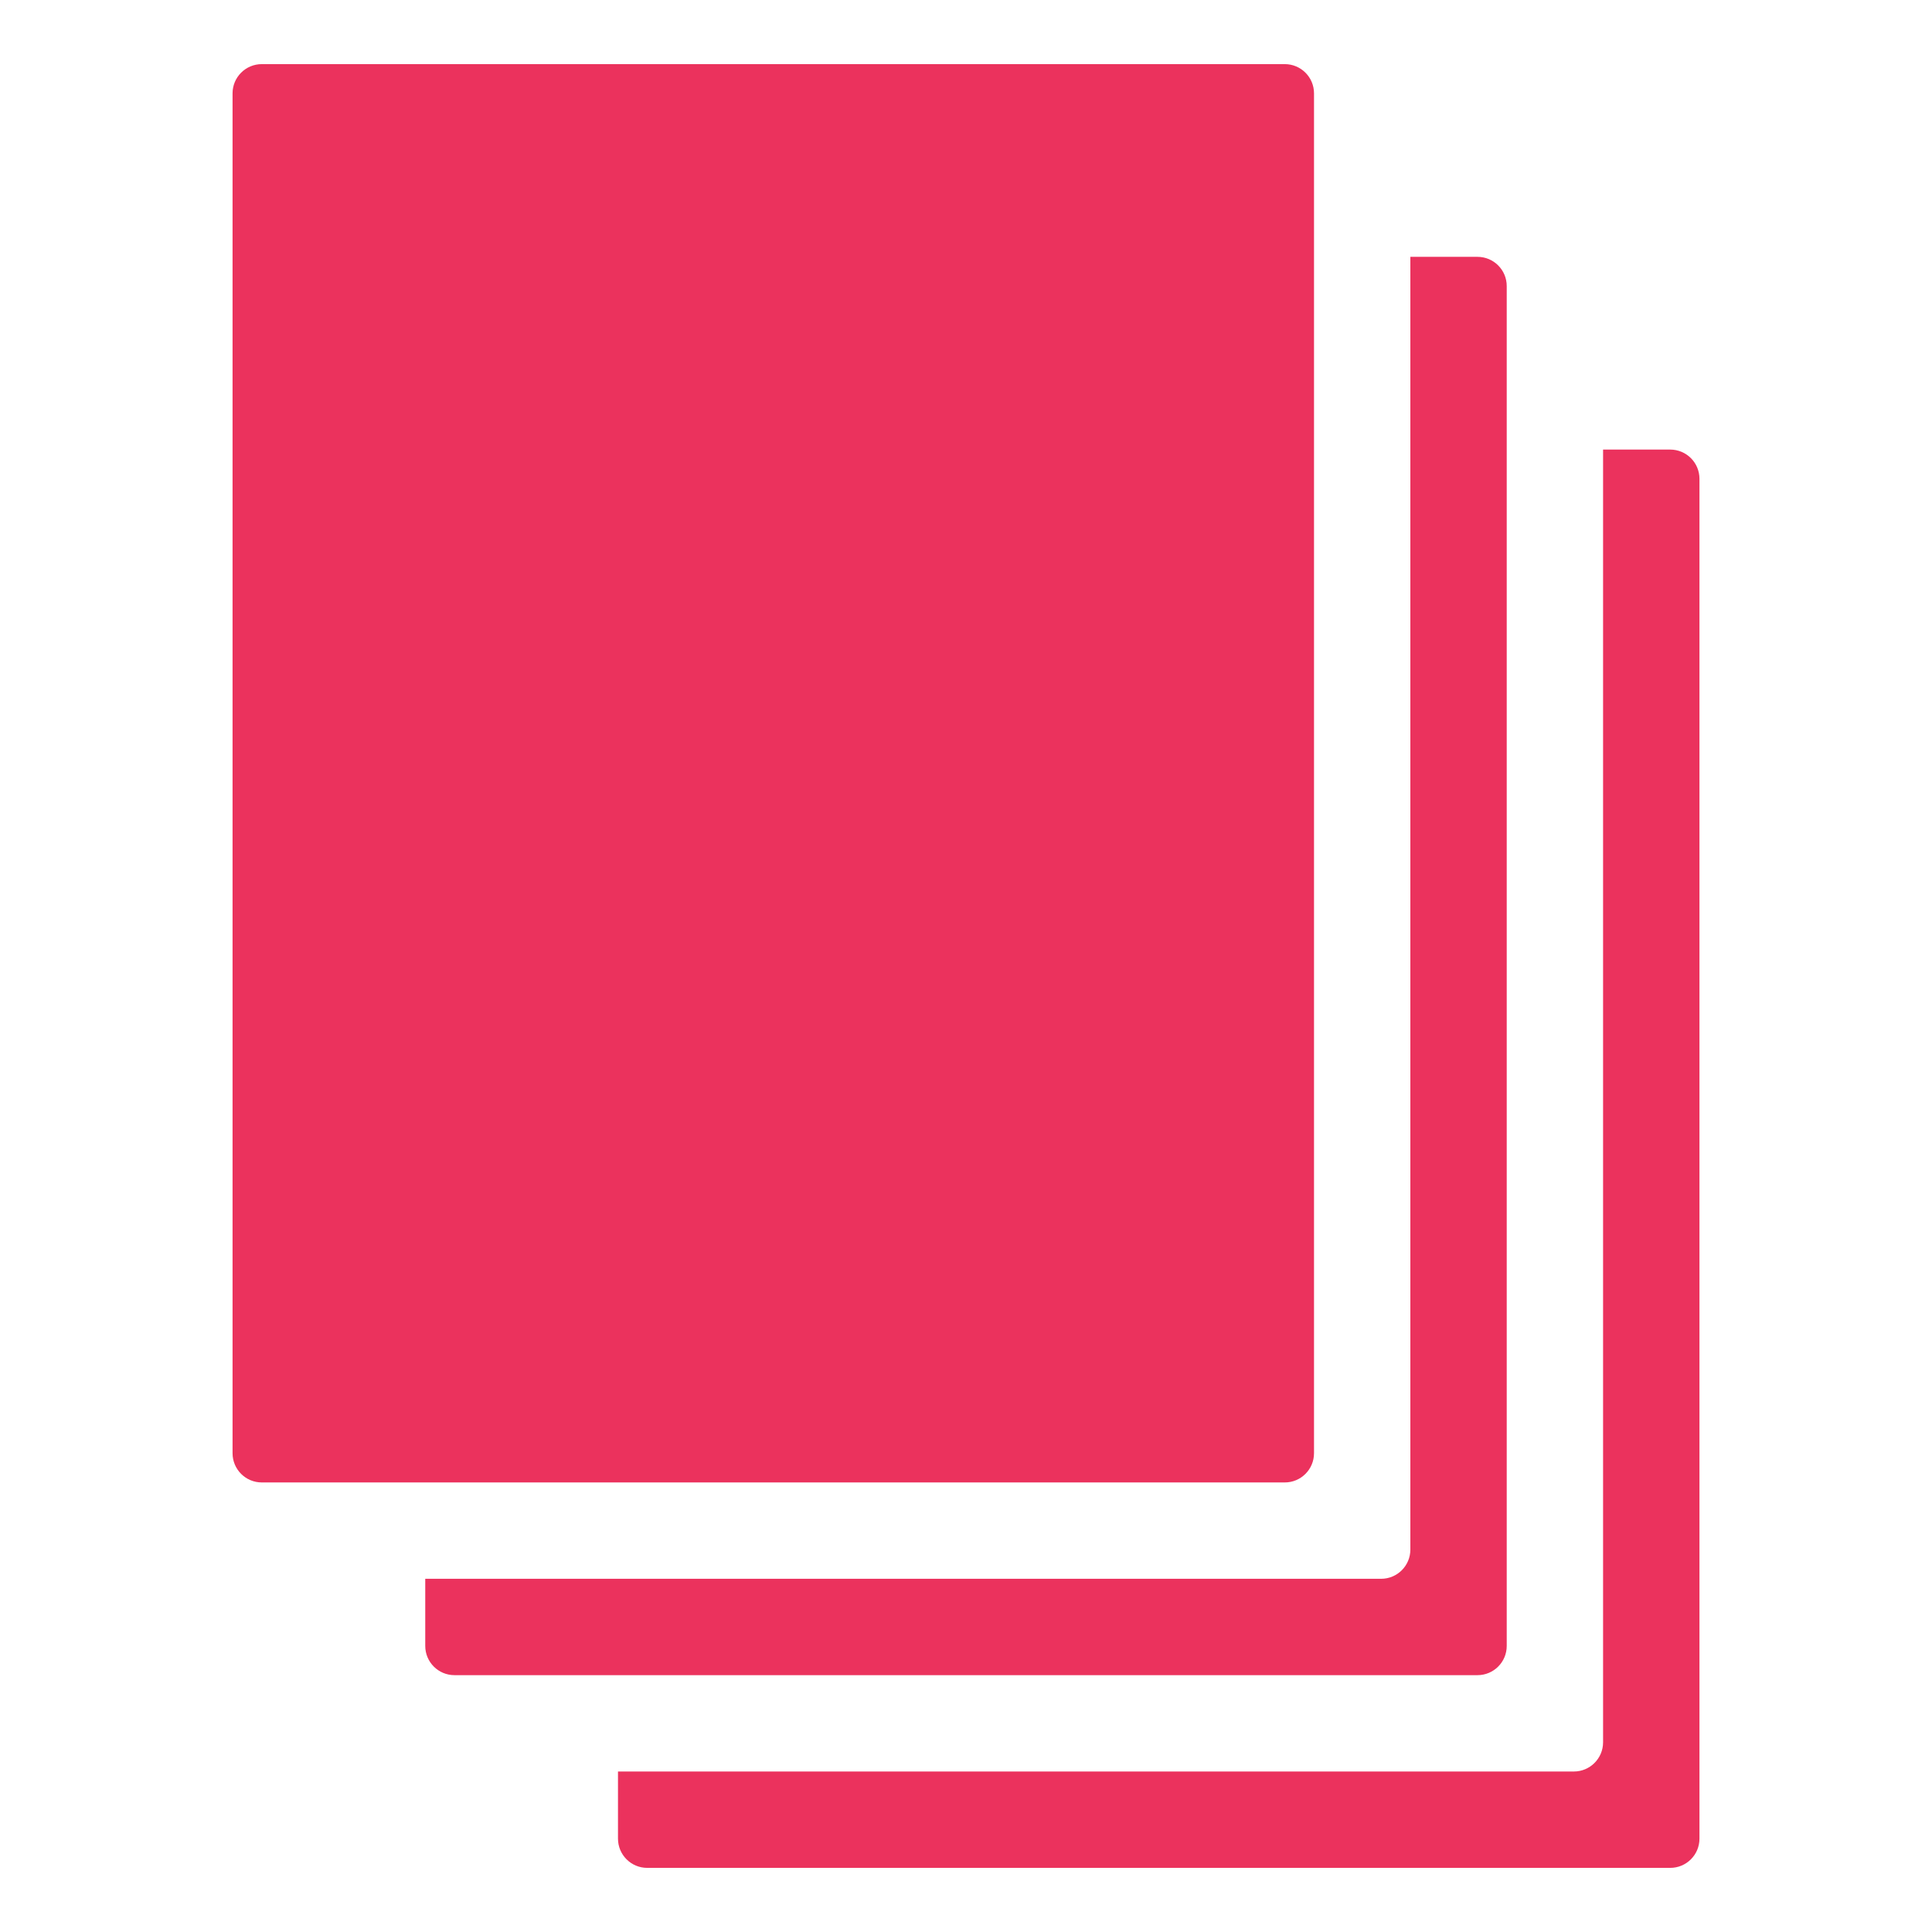 <!DOCTYPE svg PUBLIC "-//W3C//DTD SVG 1.1//EN" "http://www.w3.org/Graphics/SVG/1.1/DTD/svg11.dtd">
<!-- Uploaded to: SVG Repo, www.svgrepo.com, Transformed by: SVG Repo Mixer Tools -->
<svg fill="#eb325d" version="1.1" id="Layer_1" xmlns="http://www.w3.org/2000/svg" xmlns:xlink="http://www.w3.org/1999/xlink" width="800px" height="800px" viewBox="0 0 100 100" enable-background="new 0 0 100 100" xml:space="preserve">
<g id="SVGRepo_bgCarrier" stroke-width="0"/>
<g id="SVGRepo_tracerCarrier" stroke-linecap="round" stroke-linejoin="round"/>
<g id="SVGRepo_iconCarrier"> <g> <path d="M86.45,23.27h-3.475V90.18c0,0.835-0.677,1.513-1.513,1.513H31.987v3.475c0,0.836,0.677,1.513,1.513,1.513l0.001,0v0h52.95 c0.836,0,1.513-0.677,1.513-1.513V24.782C87.963,23.946,87.286,23.27,86.45,23.27z"/> <path d="M77.988,85.193V14.807c0-0.836-0.677-1.513-1.513-1.513h-3.475v66.911c0,0.836-0.677,1.513-1.513,1.513H22.011v3.475 c0,0.836,0.677,1.513,1.513,1.513c0,0,0,0,0,0h52.951C77.311,86.706,77.988,86.029,77.988,85.193z"/> <path d="M68.013,75.218V4.832c0-0.836-0.677-1.513-1.513-1.513H13.55c-0.836,0-1.513,0.677-1.513,1.513v70.386 c0,0.836,0.677,1.513,1.513,1.513H66.5C67.336,76.731,68.013,76.054,68.013,75.218z"/> </g> </g>
</svg>
